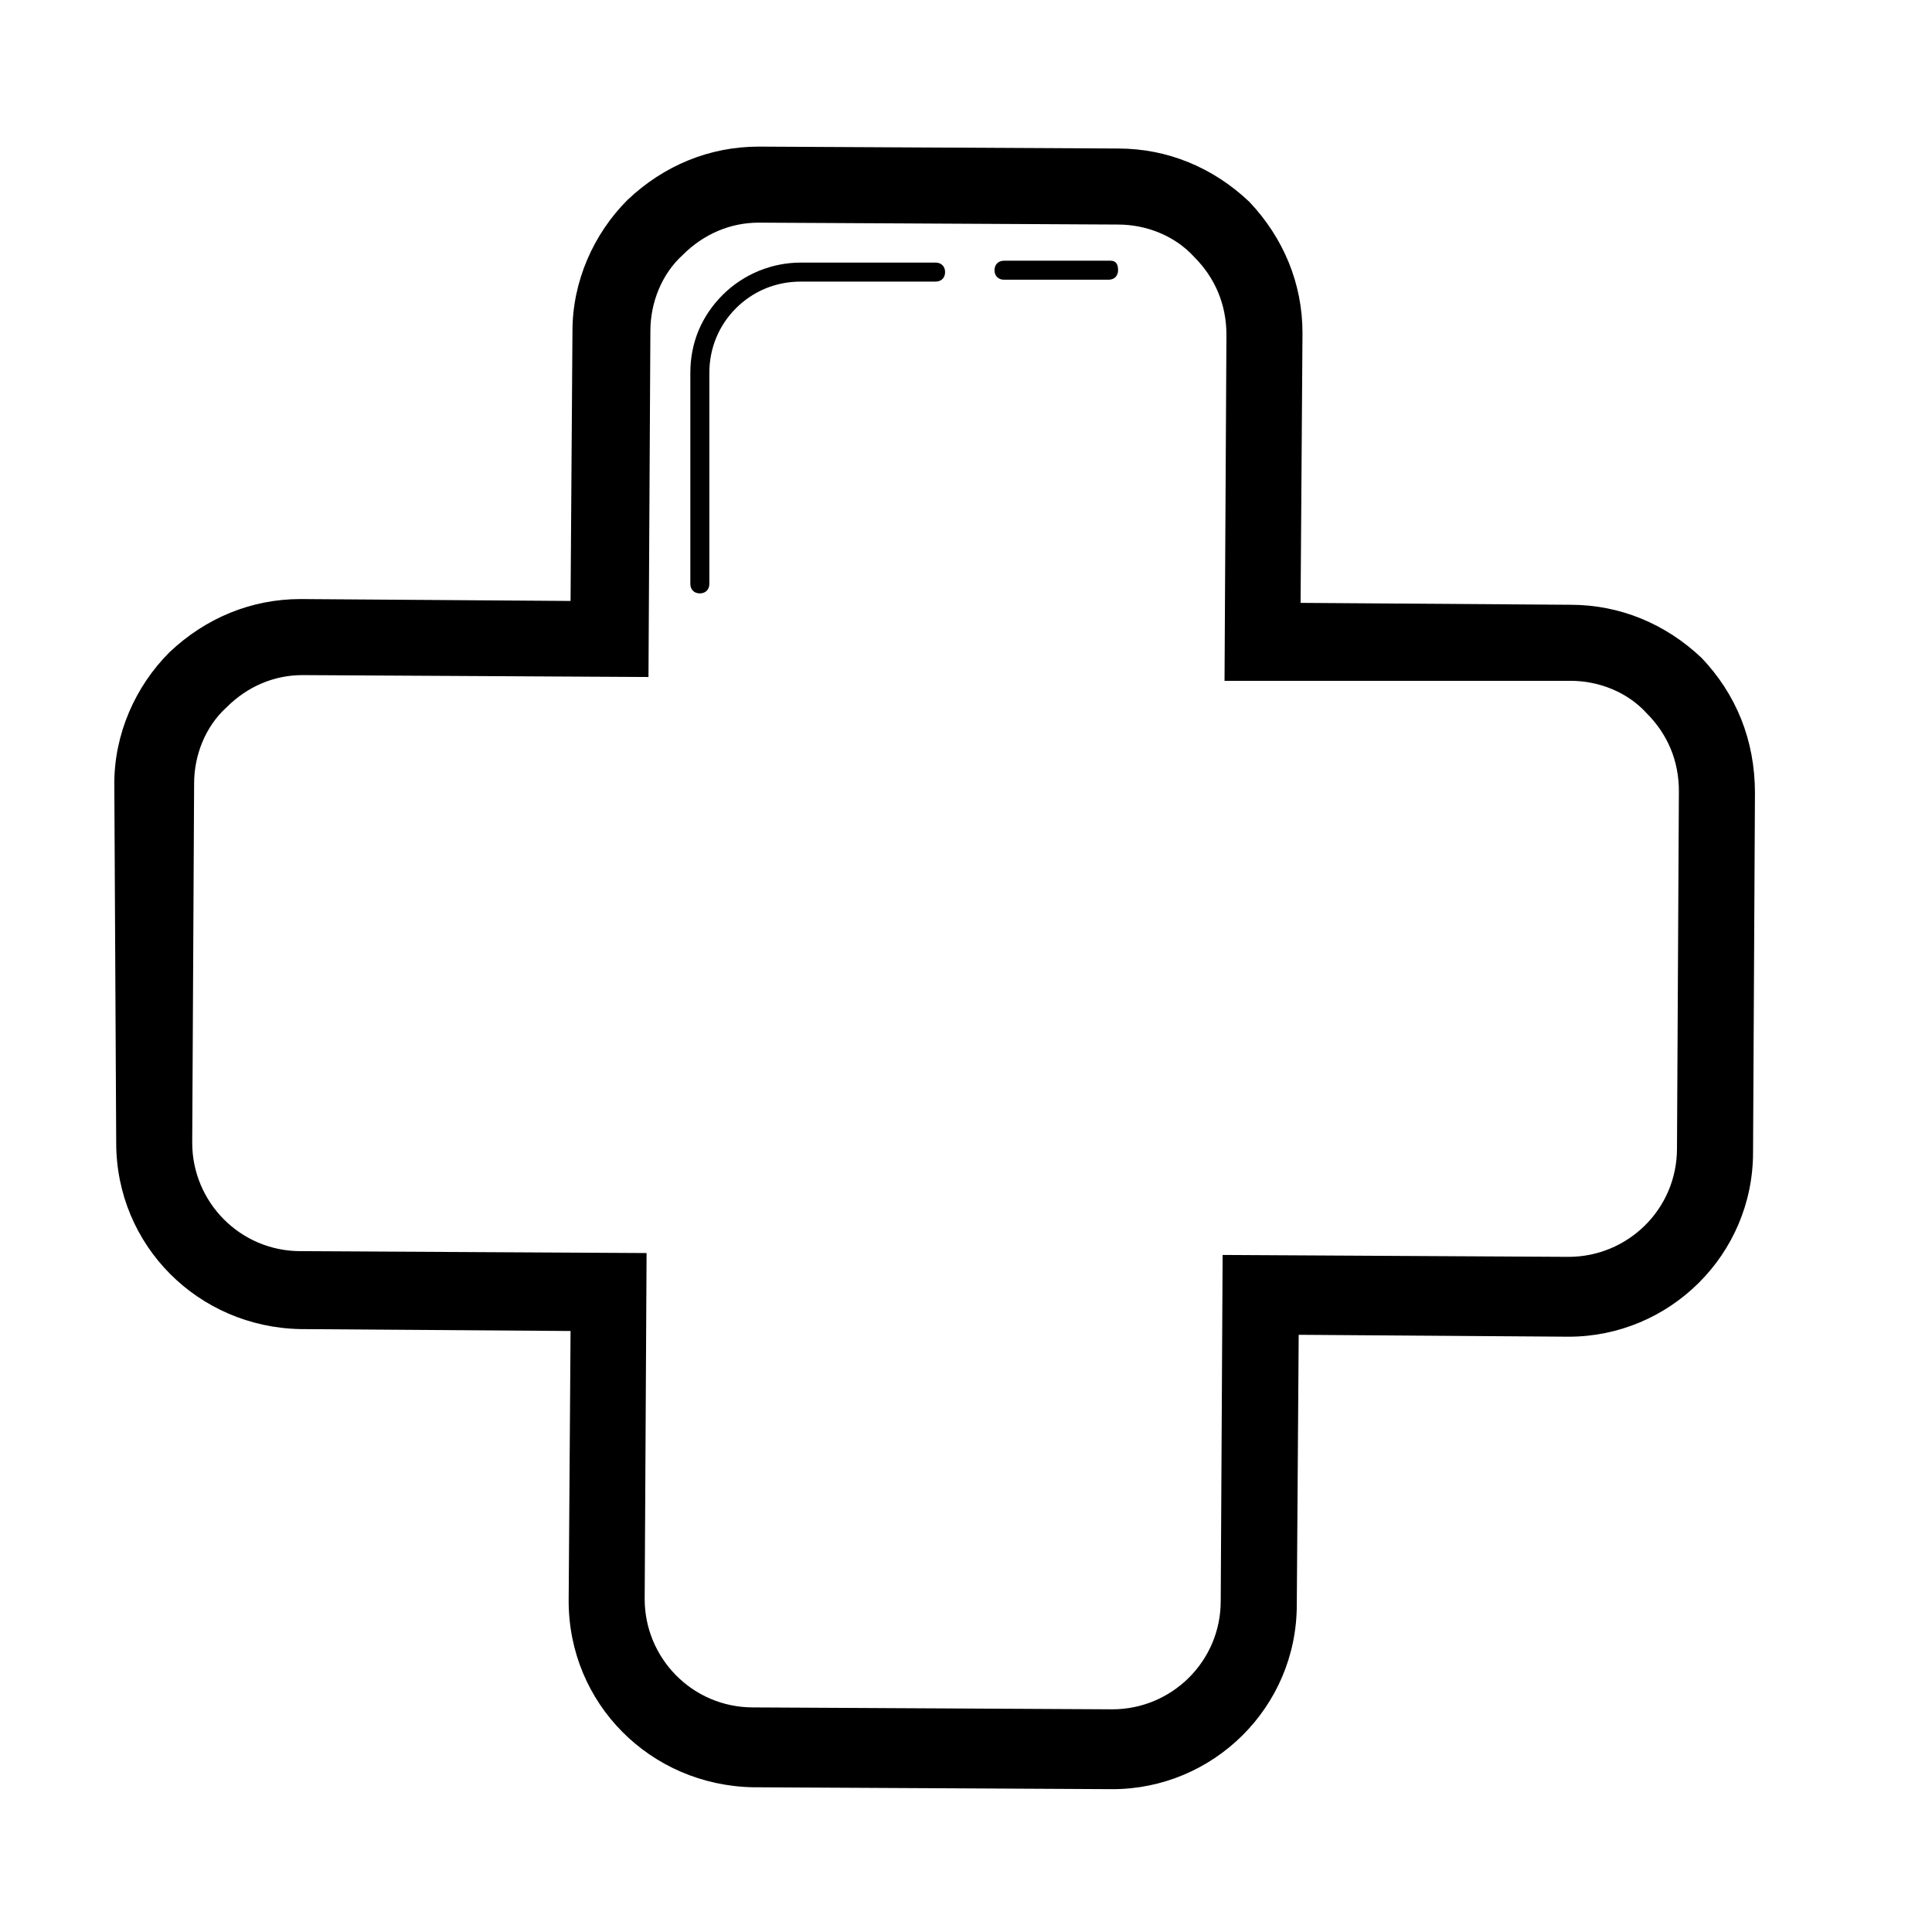 <?xml version="1.0" encoding="UTF-8"?>
<!-- The Best Svg Icon site in the world: iconSvg.co, Visit us! https://iconsvg.co -->
<svg fill="#000000" width="800px" height="800px" version="1.1" viewBox="144 144 512 512" xmlns="http://www.w3.org/2000/svg">
 <g>
  <path d="m594.97 318.38c-9.57-9.07-21.664-14.109-34.762-14.109l-71.539-0.504 0.504-71.539c0-13.098-5.039-25.191-14.105-34.762-9.578-9.07-21.668-14.109-34.766-14.109l-95.223-0.504c-13.098 0-25.191 5.039-34.762 14.105-9.07 9.07-14.609 21.664-14.609 34.762l-0.504 71.539-71.539-0.504c-13.098 0-25.191 5.039-34.762 14.105-9.07 9.07-14.609 21.664-14.609 34.762l0.5 95.227c0 27.207 21.664 48.871 48.871 49.375l71.539 0.504-0.504 71.539c0 27.207 21.664 48.871 48.871 49.375l95.219 0.504c26.703 0 48.871-21.664 48.871-48.871l0.504-71.539 71.539 0.504c26.703 0 48.871-21.664 48.871-48.871l0.504-95.219c-0.004-14.105-5.039-26.199-14.109-35.77zm-6.551 129.98c0 16.121-13.098 28.719-28.719 28.719l-91.691-0.504-0.504 91.691c0 16.121-13.098 28.719-28.719 28.719l-95.219-0.504c-16.121 0-28.719-13.098-28.719-28.719l0.504-91.691-91.691-0.504c-16.121 0-28.719-13.098-28.719-28.719l0.504-95.219c0-7.559 3.023-15.113 8.566-20.152 5.543-5.543 12.594-8.566 20.152-8.566l91.691 0.504 0.504-91.691c0-7.559 3.023-15.113 8.566-20.152 5.543-5.543 12.594-8.566 20.152-8.566l95.223 0.504c7.559 0 15.113 3.023 20.152 8.566 5.543 5.543 8.566 12.594 8.566 20.656l-0.504 91.691h91.691c7.559 0 15.113 3.023 20.152 8.566 5.543 5.543 8.566 12.594 8.566 20.656z"/>
  <path d="m391.94 213.59h-35.77c-7.559 0-15.113 3.023-20.656 8.566s-8.566 12.594-8.566 20.656v55.922c0 1.512 1.008 2.519 2.519 2.519 1.512 0 2.519-1.008 2.519-2.519v-55.922c0-6.551 2.519-12.594 7.055-17.129 4.535-4.535 10.578-7.055 17.129-7.055h35.77c1.512 0 2.519-1.008 2.519-2.519s-1.008-2.519-2.519-2.519z"/>
  <path d="m438.29 213.09h-28.215c-1.512 0-2.519 1.008-2.519 2.519s1.008 2.519 2.519 2.519h27.711c1.512 0 2.519-1.008 2.519-2.519s-0.504-2.519-2.016-2.519z"/>
 </g>
</svg>